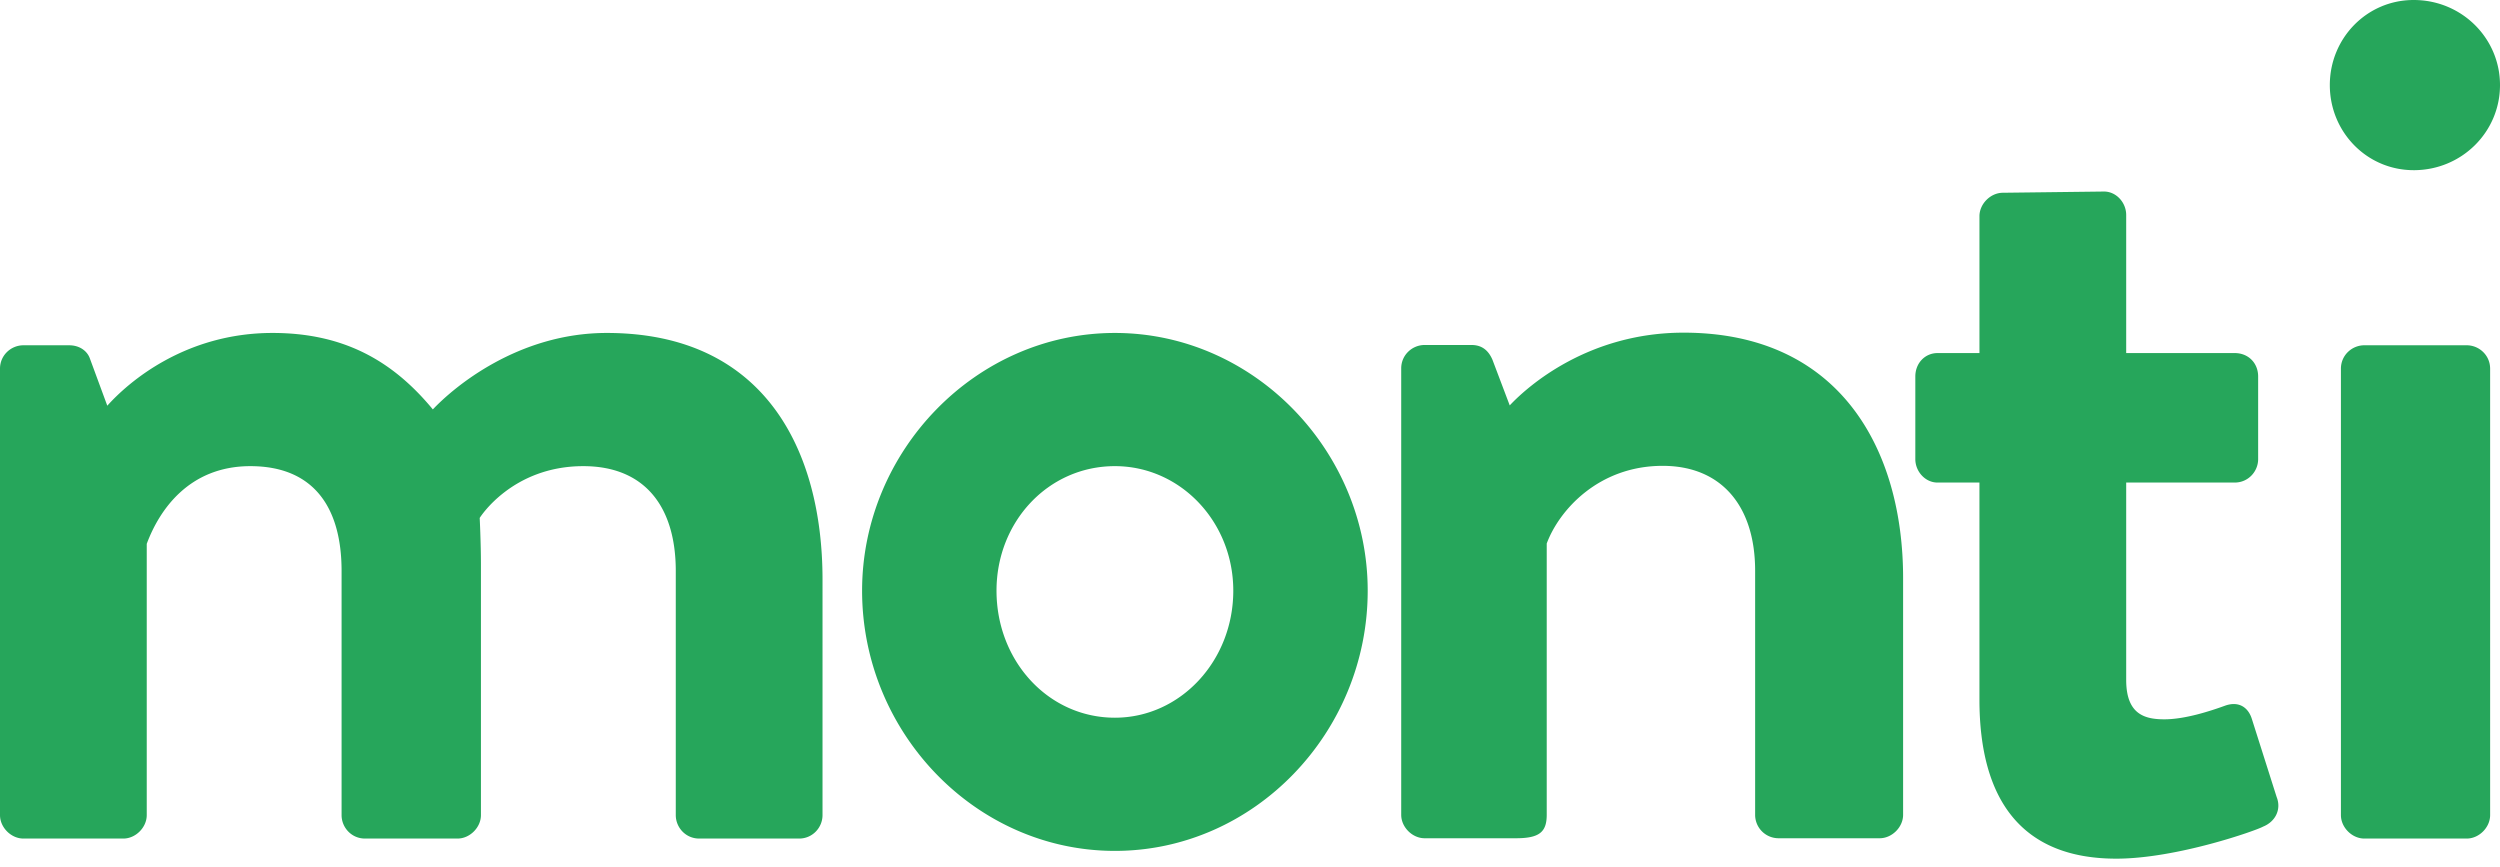 <svg width="248" height="86" xmlns="http://www.w3.org/2000/svg"><path d="M0 80.86V36.577c0-1.346 1.101-2.325 2.324-2.325H6.85c1.101 0 1.835.612 2.08 1.346l1.713 4.649c2.08-2.325 7.707-7.218 16.392-7.218 6.973 0 11.866 2.691 15.903 7.585 2.08-2.202 8.44-7.585 17.249-7.585 15.658 0 21.407 11.622 21.407 24.466V80.86c0 1.224-.978 2.325-2.324 2.325h-9.909c-1.345 0-2.324-1.101-2.324-2.325V56.64c0-6.361-3.058-10.398-9.175-10.398-7.095 0-10.276 5.138-10.276 5.138s.123 2.446.123 4.648V80.86c0 1.224-1.101 2.325-2.324 2.325H36.21c-1.346 0-2.325-1.101-2.325-2.325V56.64c0-6.361-2.813-10.398-9.052-10.398-6.116 0-9.052 4.404-10.276 7.707V80.86c0 1.224-1.1 2.325-2.324 2.325H2.324C1.101 83.185 0 82.084 0 80.86zm85.52-22.264c0-13.823 11.255-25.567 25.078-25.567 13.823 0 25.078 11.744 25.078 25.567 0 14.068-11.255 25.812-25.078 25.812-13.823 0-25.078-11.744-25.078-25.812zm13.334 0c0 6.973 5.138 12.6 11.744 12.6 6.484 0 11.744-5.627 11.744-12.6 0-6.85-5.26-12.355-11.744-12.355-6.606 0-11.744 5.505-11.744 12.355zM139 80.831V36.548c0-1.346 1.101-2.325 2.324-2.325h4.649c1.1 0 1.712.612 2.08 1.468l1.712 4.526C151.6 38.26 157.595 33 167.014 33c15.536 0 21.774 11.621 21.774 24.344V80.83c0 1.223-1.1 2.324-2.324 2.324h-10.03a2.322 2.322 0 0 1-2.325-2.324V56.61c0-6.361-3.303-10.398-9.175-10.398-6.361 0-10.276 4.404-11.499 7.706v26.913c0 1.713-.734 2.324-3.058 2.324h-9.053c-1.223 0-2.324-1.1-2.324-2.324zm57.361-11.43V47.87h-4.16c-1.222 0-2.201-1.101-2.201-2.324V37.35c0-1.346.979-2.325 2.202-2.325h4.16V21.447c0-1.224 1.1-2.325 2.323-2.325L208.717 19c1.223 0 2.201 1.101 2.201 2.324v13.701h10.766c1.345 0 2.324.979 2.324 2.325v8.196c0 1.223-.979 2.324-2.324 2.324h-10.766v19.573c0 3.425 1.835 3.914 3.793 3.914 2.08 0 4.648-.856 5.994-1.345 1.346-.49 2.324.122 2.691 1.345l2.447 7.707c.49 1.223-.123 2.447-1.346 2.936-.612.367-8.563 3.18-14.557 3.18-9.42 0-13.579-5.871-13.579-15.78zm43.076-52.52c-4.649 0-8.319-3.792-8.319-8.44 0-4.649 3.67-8.441 8.319-8.441C244.207 0 248 3.792 248 8.44c0 4.65-3.792 8.442-8.563 8.442zm-7.218 63.98V36.576c0-1.346 1.101-2.325 2.325-2.325h10.153c1.223 0 2.324.98 2.324 2.325V80.86c0 1.224-1.1 2.325-2.324 2.325h-10.153c-1.224 0-2.325-1.101-2.325-2.325z" fill="#26A65B" fill-rule="evenodd"/></svg>